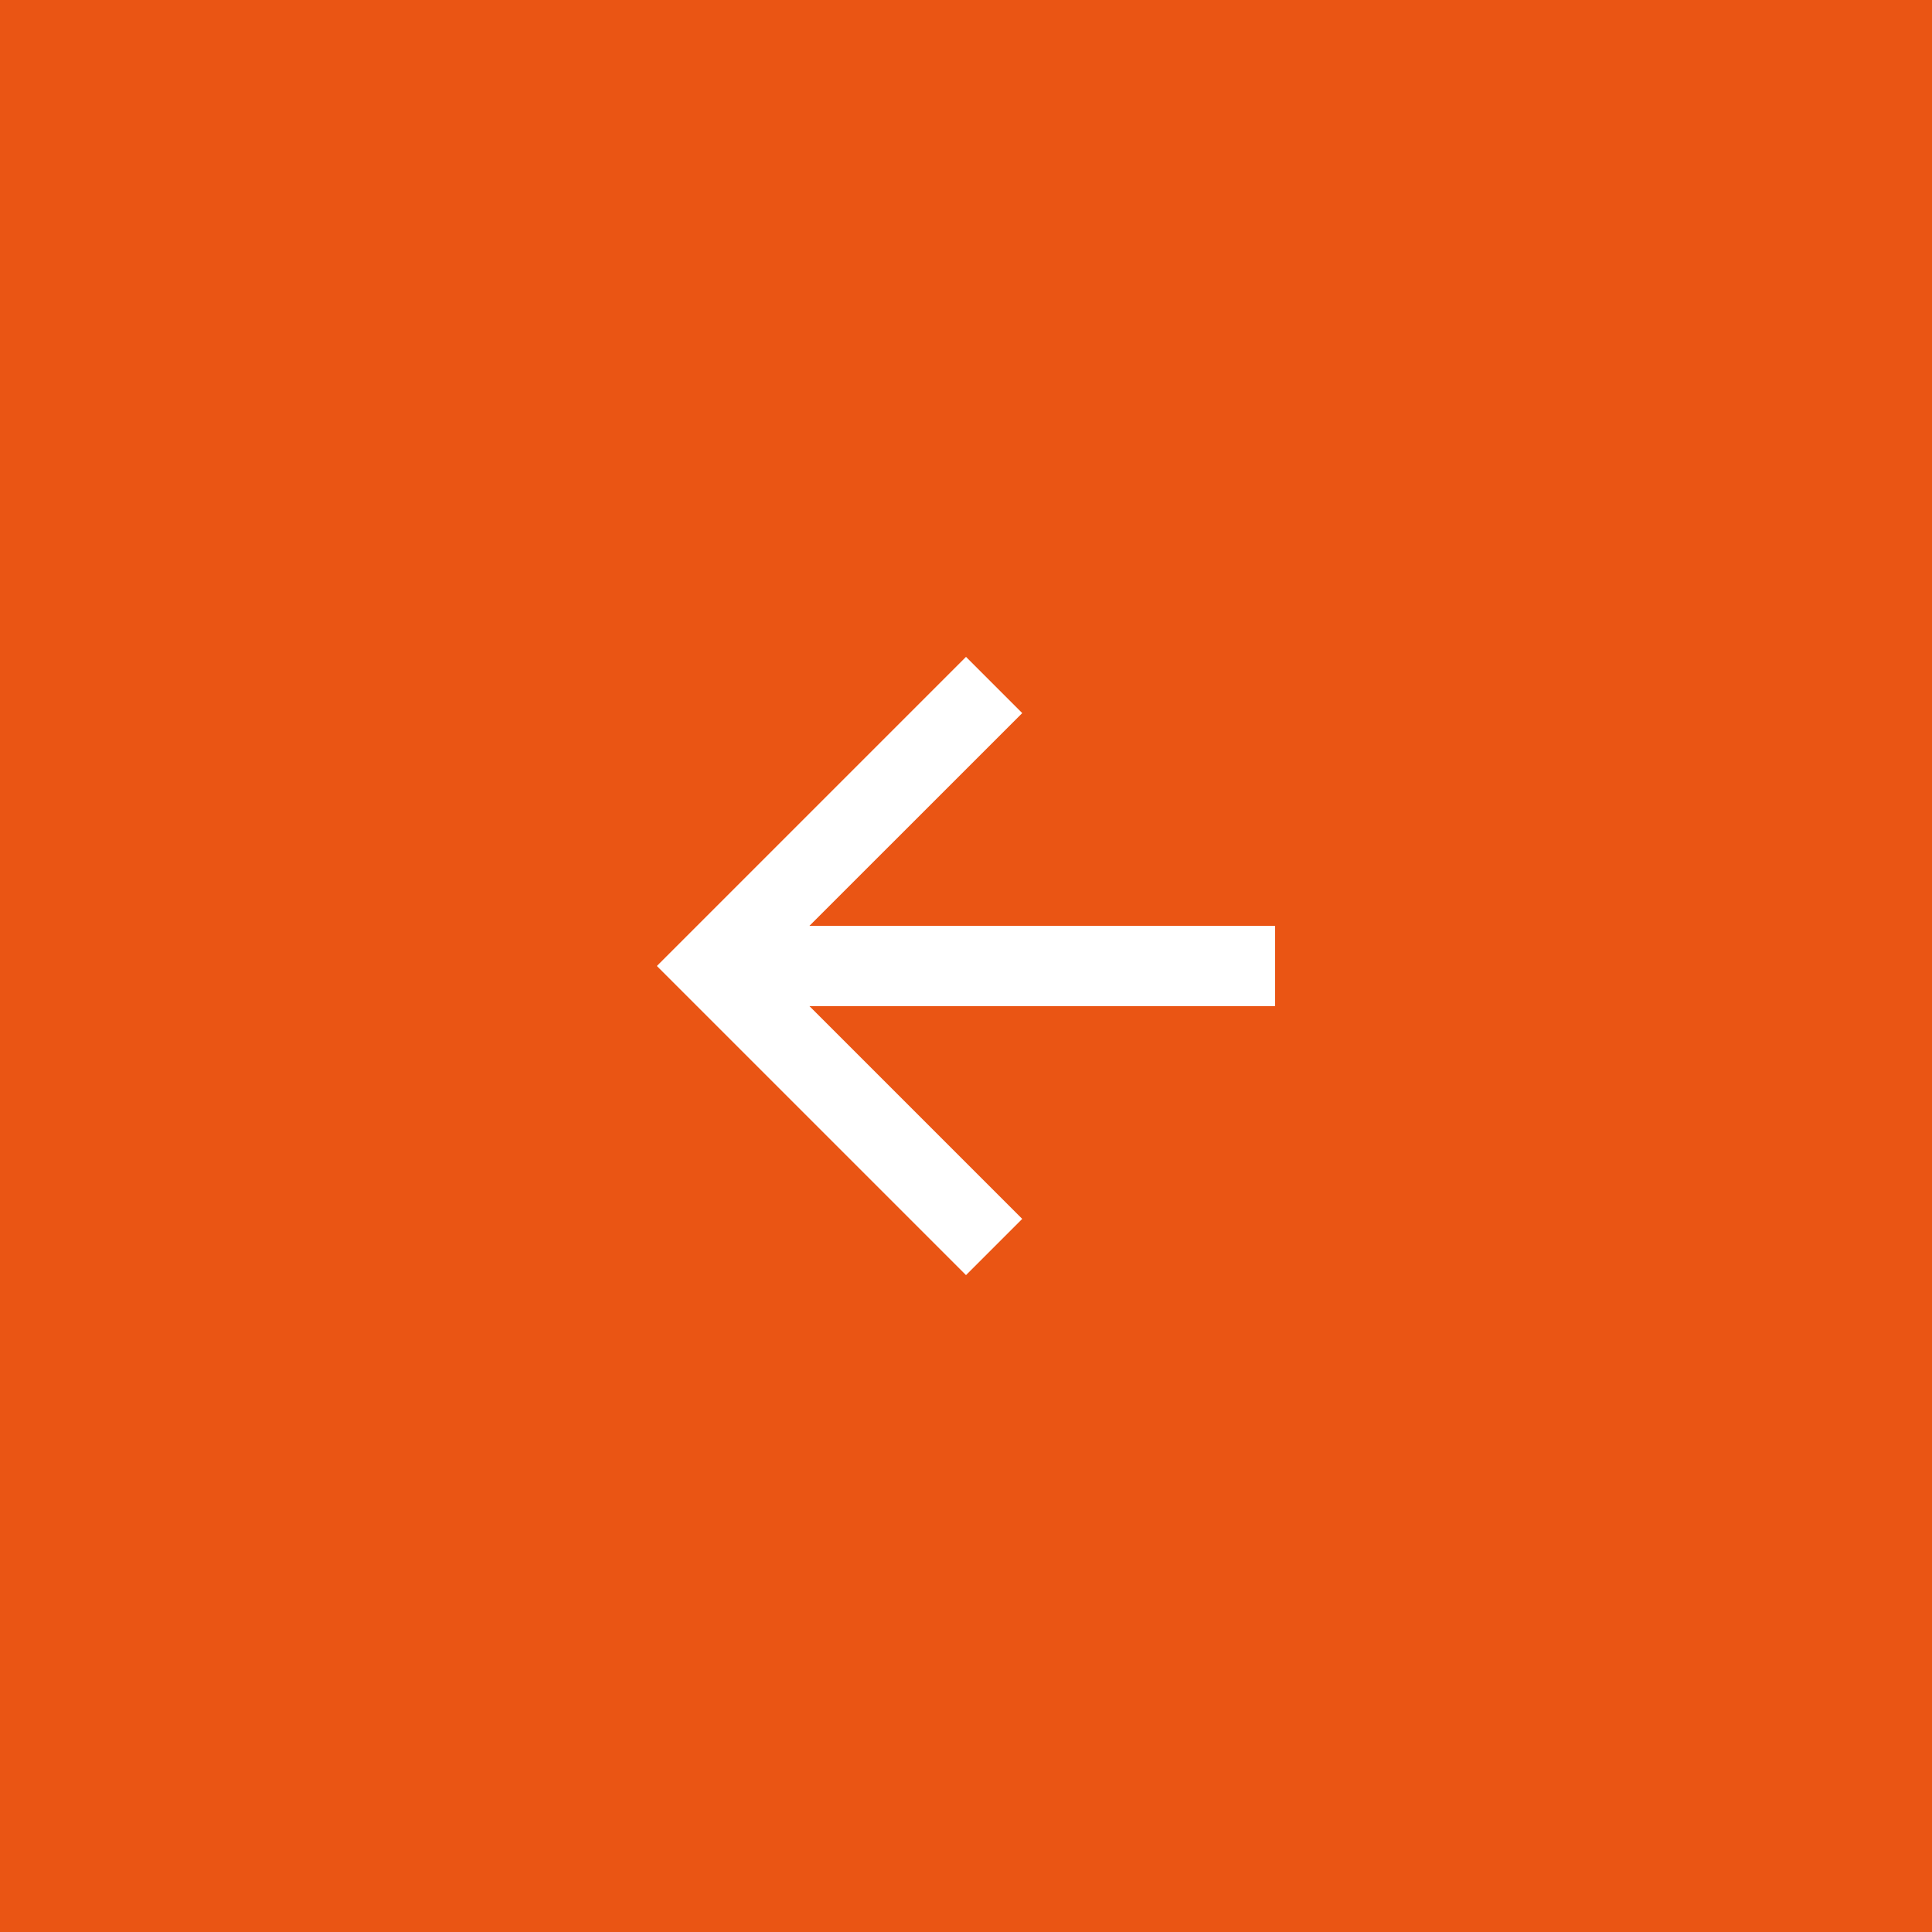 <svg xmlns="http://www.w3.org/2000/svg" width="50" height="50" viewBox="0 0 50 50"><rect width="50" height="50" fill="#ea5514"/><g transform="translate(1288 540) rotate(180)"><path d="M8,0,6.545,1.455l5.506,5.506H0V9.039H12.052L6.545,14.545,8,16l8-8Z" transform="translate(1255 507)" fill="#fff"/></g></svg>